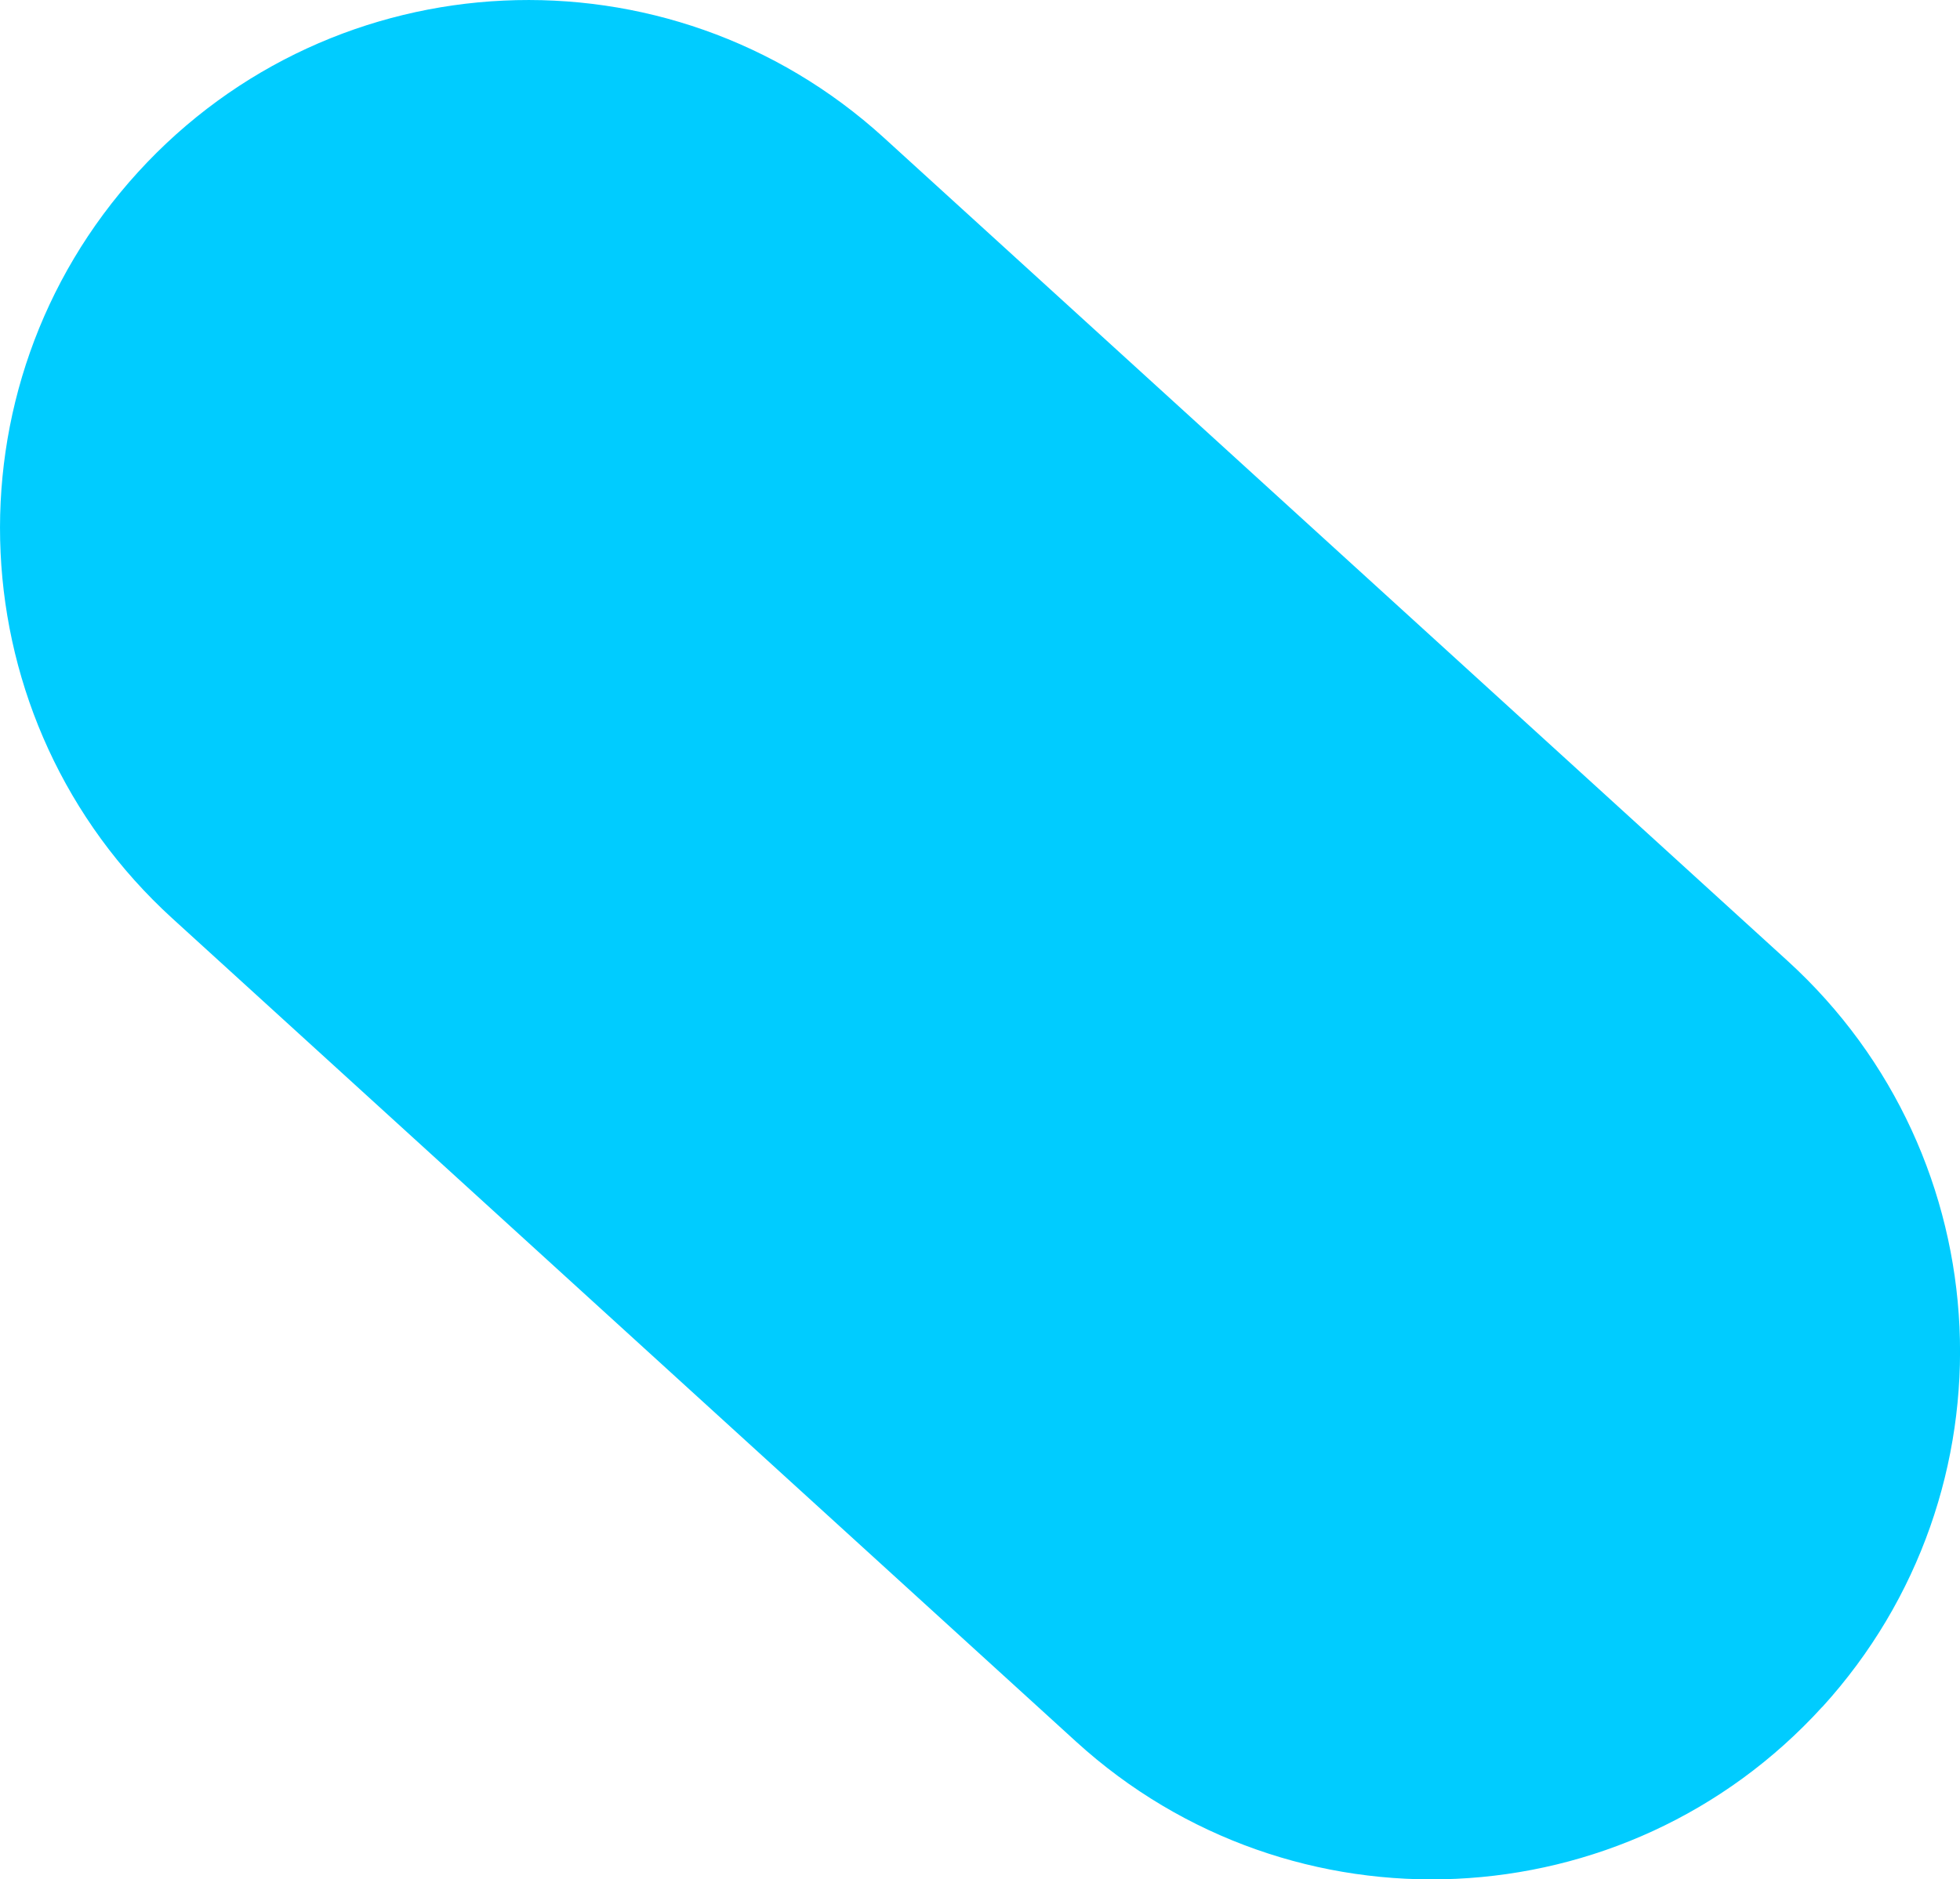 <svg xmlns="http://www.w3.org/2000/svg" id="Layer_2" data-name="Layer 2" viewBox="0 0 158.21 151.72"><defs><style>      .cls-1 {        fill: #0cf;        stroke-width: 0px;      }    </style></defs><g id="Sections"><path class="cls-1" d="m147.09,137.8c-15.86,17.41-42.82,18.66-60.23,2.8L13.92,74.15C-3.48,58.3-4.74,31.33,11.12,13.92,26.97-3.48,53.94-4.74,71.35,11.12l72.94,66.45c17.41,15.86,18.66,42.82,2.81,60.23"></path></g></svg>